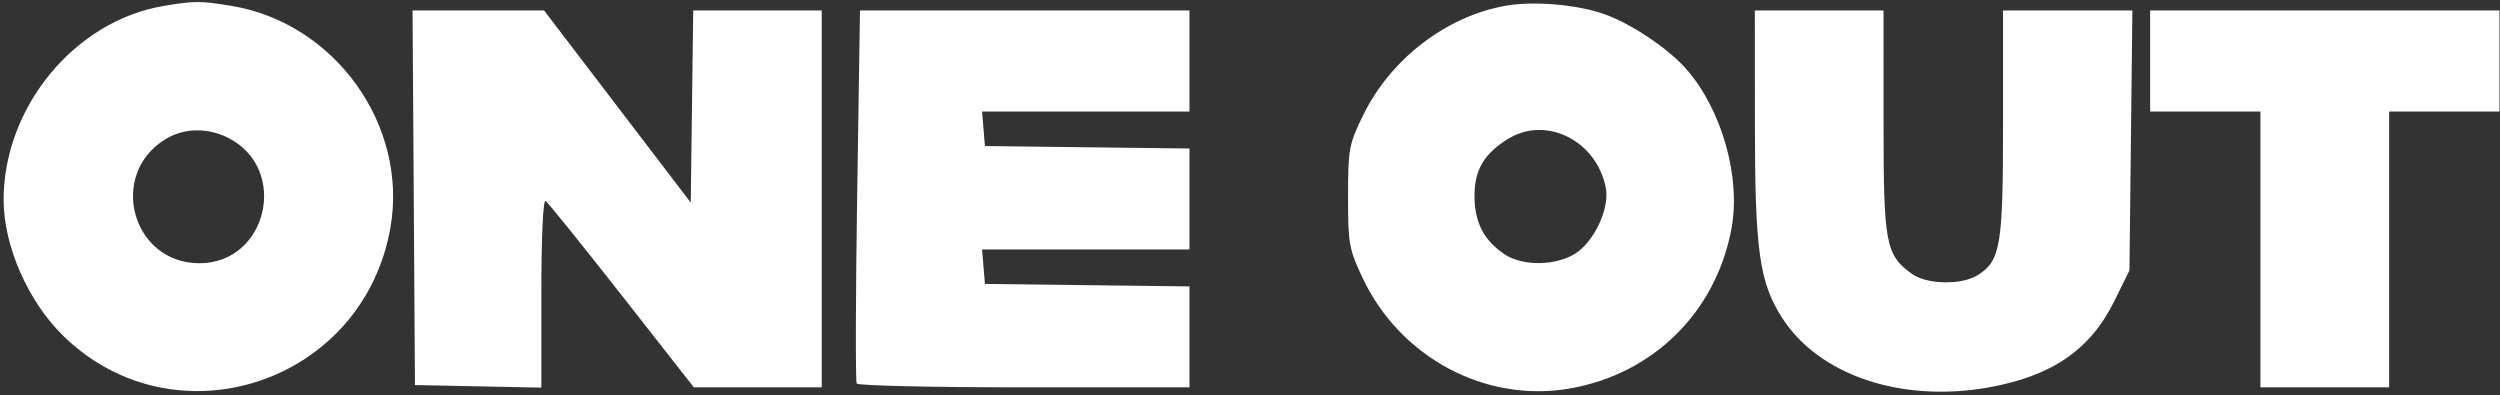 <svg width="601" height="95" viewBox="0 0 601 95" fill="none" xmlns="http://www.w3.org/2000/svg">
<rect x="0" y="0" width="601" height="95" fill="#333333" stroke="none"/>
<path fill-rule="evenodd" clip-rule="evenodd" d="M39.29 1.439C17.915 5.04 0.808 25.838 0.871 48.146C0.902 59.181 6.776 72.53 15.22 80.754C42.261 107.094 87.458 92.048 93.885 54.566C98.101 29.981 80.428 5.466 55.555 1.398C48.138 0.185 46.717 0.188 39.29 1.439ZM361.877 1.395C347.663 3.933 334.283 14.216 327.725 27.642C324.274 34.707 324.078 35.761 324.074 47.263C324.069 58.657 324.292 59.886 327.615 66.903C336.641 85.959 357.086 96.874 377.273 93.415C397.451 89.96 412.622 74.935 416.274 54.794C418.504 42.497 413.886 26.286 405.402 16.622C400.918 11.516 391.831 5.479 385.305 3.271C378.681 1.03 368.491 0.213 361.877 1.395ZM99.467 47.539L99.755 92.568L114.949 92.875L130.143 93.182V70.434C130.143 56.999 130.556 47.94 131.151 48.308C131.706 48.651 139.956 58.874 149.484 71.026L166.809 93.12H182.178H197.547V47.815V2.511H182.1H166.652L166.353 25.607L166.055 48.703L148.423 25.607L130.79 2.511H114.984H99.178L99.467 47.539ZM206.065 46.902C205.692 71.317 205.643 91.704 205.953 92.206C206.264 92.709 224.389 93.12 246.232 93.12H285.947V80.986V68.852L261.361 68.555L236.775 68.258L236.432 64.114L236.089 59.97H261.018H285.947V47.836V35.702L261.361 35.405L236.775 35.108L236.432 30.964L236.089 26.82H261.018H285.947V14.665V2.511H246.344H206.741L206.065 46.902ZM421.878 29.859C421.896 60.421 422.966 67.958 428.497 76.52C437.311 90.161 456.931 96.804 477.74 93.193C493.126 90.522 502.486 84.149 508.272 72.4L511.919 64.998L512.272 33.754L512.625 2.511H497.079H481.531V29.618C481.531 59.015 480.957 62.544 475.6 66.055C471.719 68.596 463.185 68.453 459.542 65.785C453.289 61.206 452.805 58.585 452.804 29.307L452.802 2.511H437.332H421.862L421.878 29.859ZM516.891 14.665V26.82H530.151H543.411V59.97V93.12H558.881H574.351V59.97V26.82H587.611H600.871V14.665V2.511H558.881H516.891V14.665ZM39.799 33.445C25.888 41.926 31.706 63.267 47.933 63.281C64.288 63.296 69.551 40.634 54.924 33.176C49.935 30.632 44.247 30.733 39.799 33.445ZM362.646 33.33C356.777 36.909 354.456 40.825 354.465 47.136C354.472 53.481 356.762 57.87 361.795 61.188C366.045 63.99 373.842 63.922 378.566 61.042C383.178 58.23 386.986 50.176 386.048 45.217C383.909 33.902 371.796 27.751 362.646 33.33Z" fill="white"/>
</svg>
